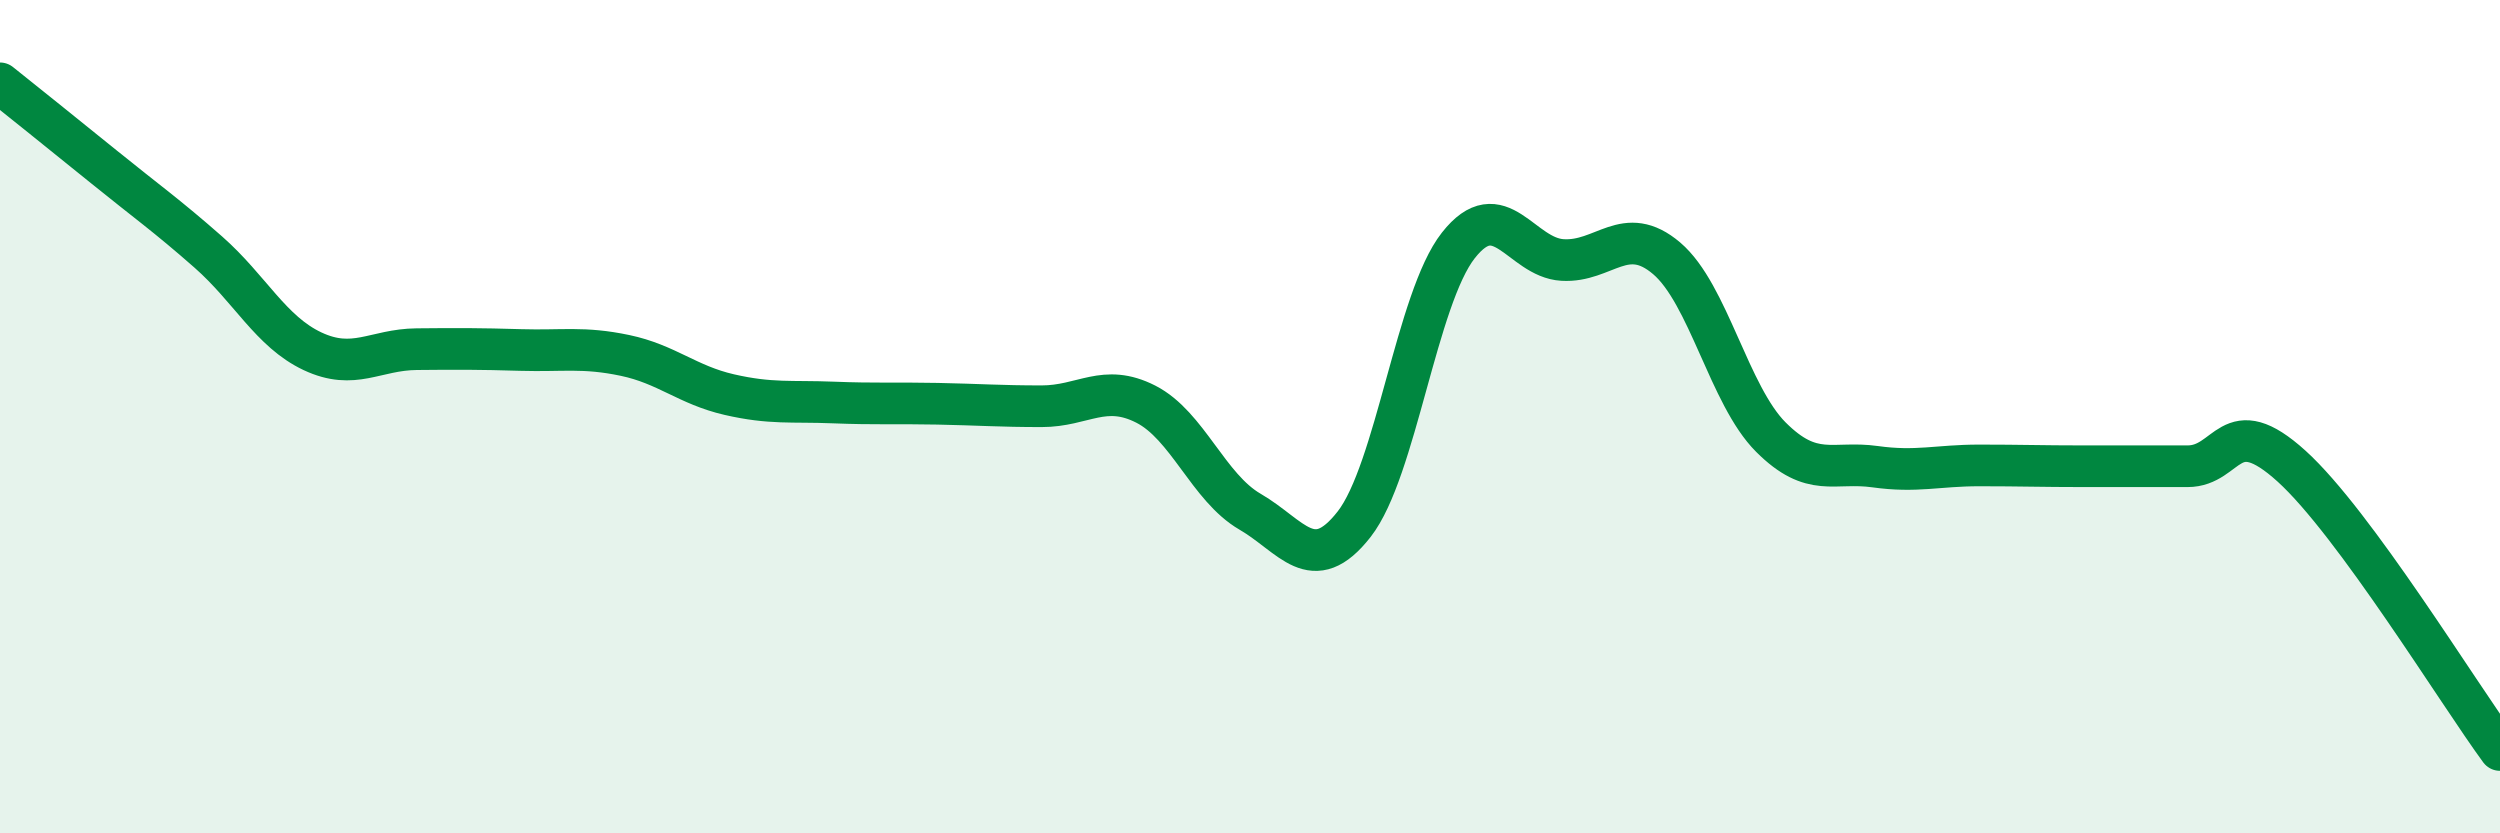 
    <svg width="60" height="20" viewBox="0 0 60 20" xmlns="http://www.w3.org/2000/svg">
      <path
        d="M 0,2 C 0.5,2.4 1.5,3.2 2.5,4.01 C 3.5,4.82 4,5.17 5,6.05 C 6,6.93 6.5,7.96 7.5,8.43 C 8.5,8.9 9,8.39 10,8.38 C 11,8.37 11.5,8.37 12.5,8.4 C 13.5,8.43 14,8.32 15,8.53 C 16,8.74 16.5,9.24 17.5,9.47 C 18.5,9.7 19,9.62 20,9.66 C 21,9.7 21.5,9.67 22.5,9.69 C 23.5,9.71 24,9.75 25,9.75 C 26,9.75 26.5,9.19 27.5,9.7 C 28.5,10.21 29,11.7 30,12.28 C 31,12.86 31.5,13.86 32.5,12.58 C 33.5,11.3 34,7.16 35,5.89 C 36,4.62 36.5,6.18 37.5,6.24 C 38.5,6.3 39,5.35 40,6.2 C 41,7.05 41.5,9.49 42.5,10.49 C 43.5,11.49 44,11.06 45,11.2 C 46,11.34 46.5,11.17 47.5,11.17 C 48.5,11.17 49,11.19 50,11.19 C 51,11.19 51.5,11.19 52.5,11.19 C 53.5,11.19 53.5,9.83 55,11.19 C 56.5,12.55 59,16.64 60,18L60 20L0 20Z"
        fill="#008740"
        opacity="0.1"
        stroke-linecap="round"
        stroke-linejoin="round"
      />
      <path
        d="M 0,2 C 0.5,2.4 1.5,3.2 2.5,4.01 C 3.5,4.82 4,5.17 5,6.05 C 6,6.93 6.5,7.96 7.5,8.43 C 8.5,8.9 9,8.39 10,8.38 C 11,8.37 11.5,8.37 12.5,8.4 C 13.5,8.43 14,8.32 15,8.53 C 16,8.74 16.5,9.24 17.5,9.47 C 18.5,9.7 19,9.62 20,9.66 C 21,9.7 21.5,9.67 22.5,9.69 C 23.5,9.71 24,9.75 25,9.75 C 26,9.75 26.5,9.19 27.5,9.7 C 28.5,10.21 29,11.7 30,12.28 C 31,12.86 31.5,13.86 32.5,12.58 C 33.5,11.3 34,7.16 35,5.89 C 36,4.62 36.5,6.18 37.5,6.24 C 38.5,6.3 39,5.35 40,6.2 C 41,7.05 41.5,9.49 42.5,10.49 C 43.5,11.49 44,11.06 45,11.2 C 46,11.34 46.5,11.17 47.5,11.17 C 48.5,11.17 49,11.19 50,11.19 C 51,11.19 51.5,11.19 52.5,11.19 C 53.5,11.19 53.5,9.83 55,11.19 C 56.5,12.55 59,16.64 60,18"
        stroke="#008740"
        stroke-width="1"
        fill="none"
        stroke-linecap="round"
        stroke-linejoin="round"
      />
    </svg>
  